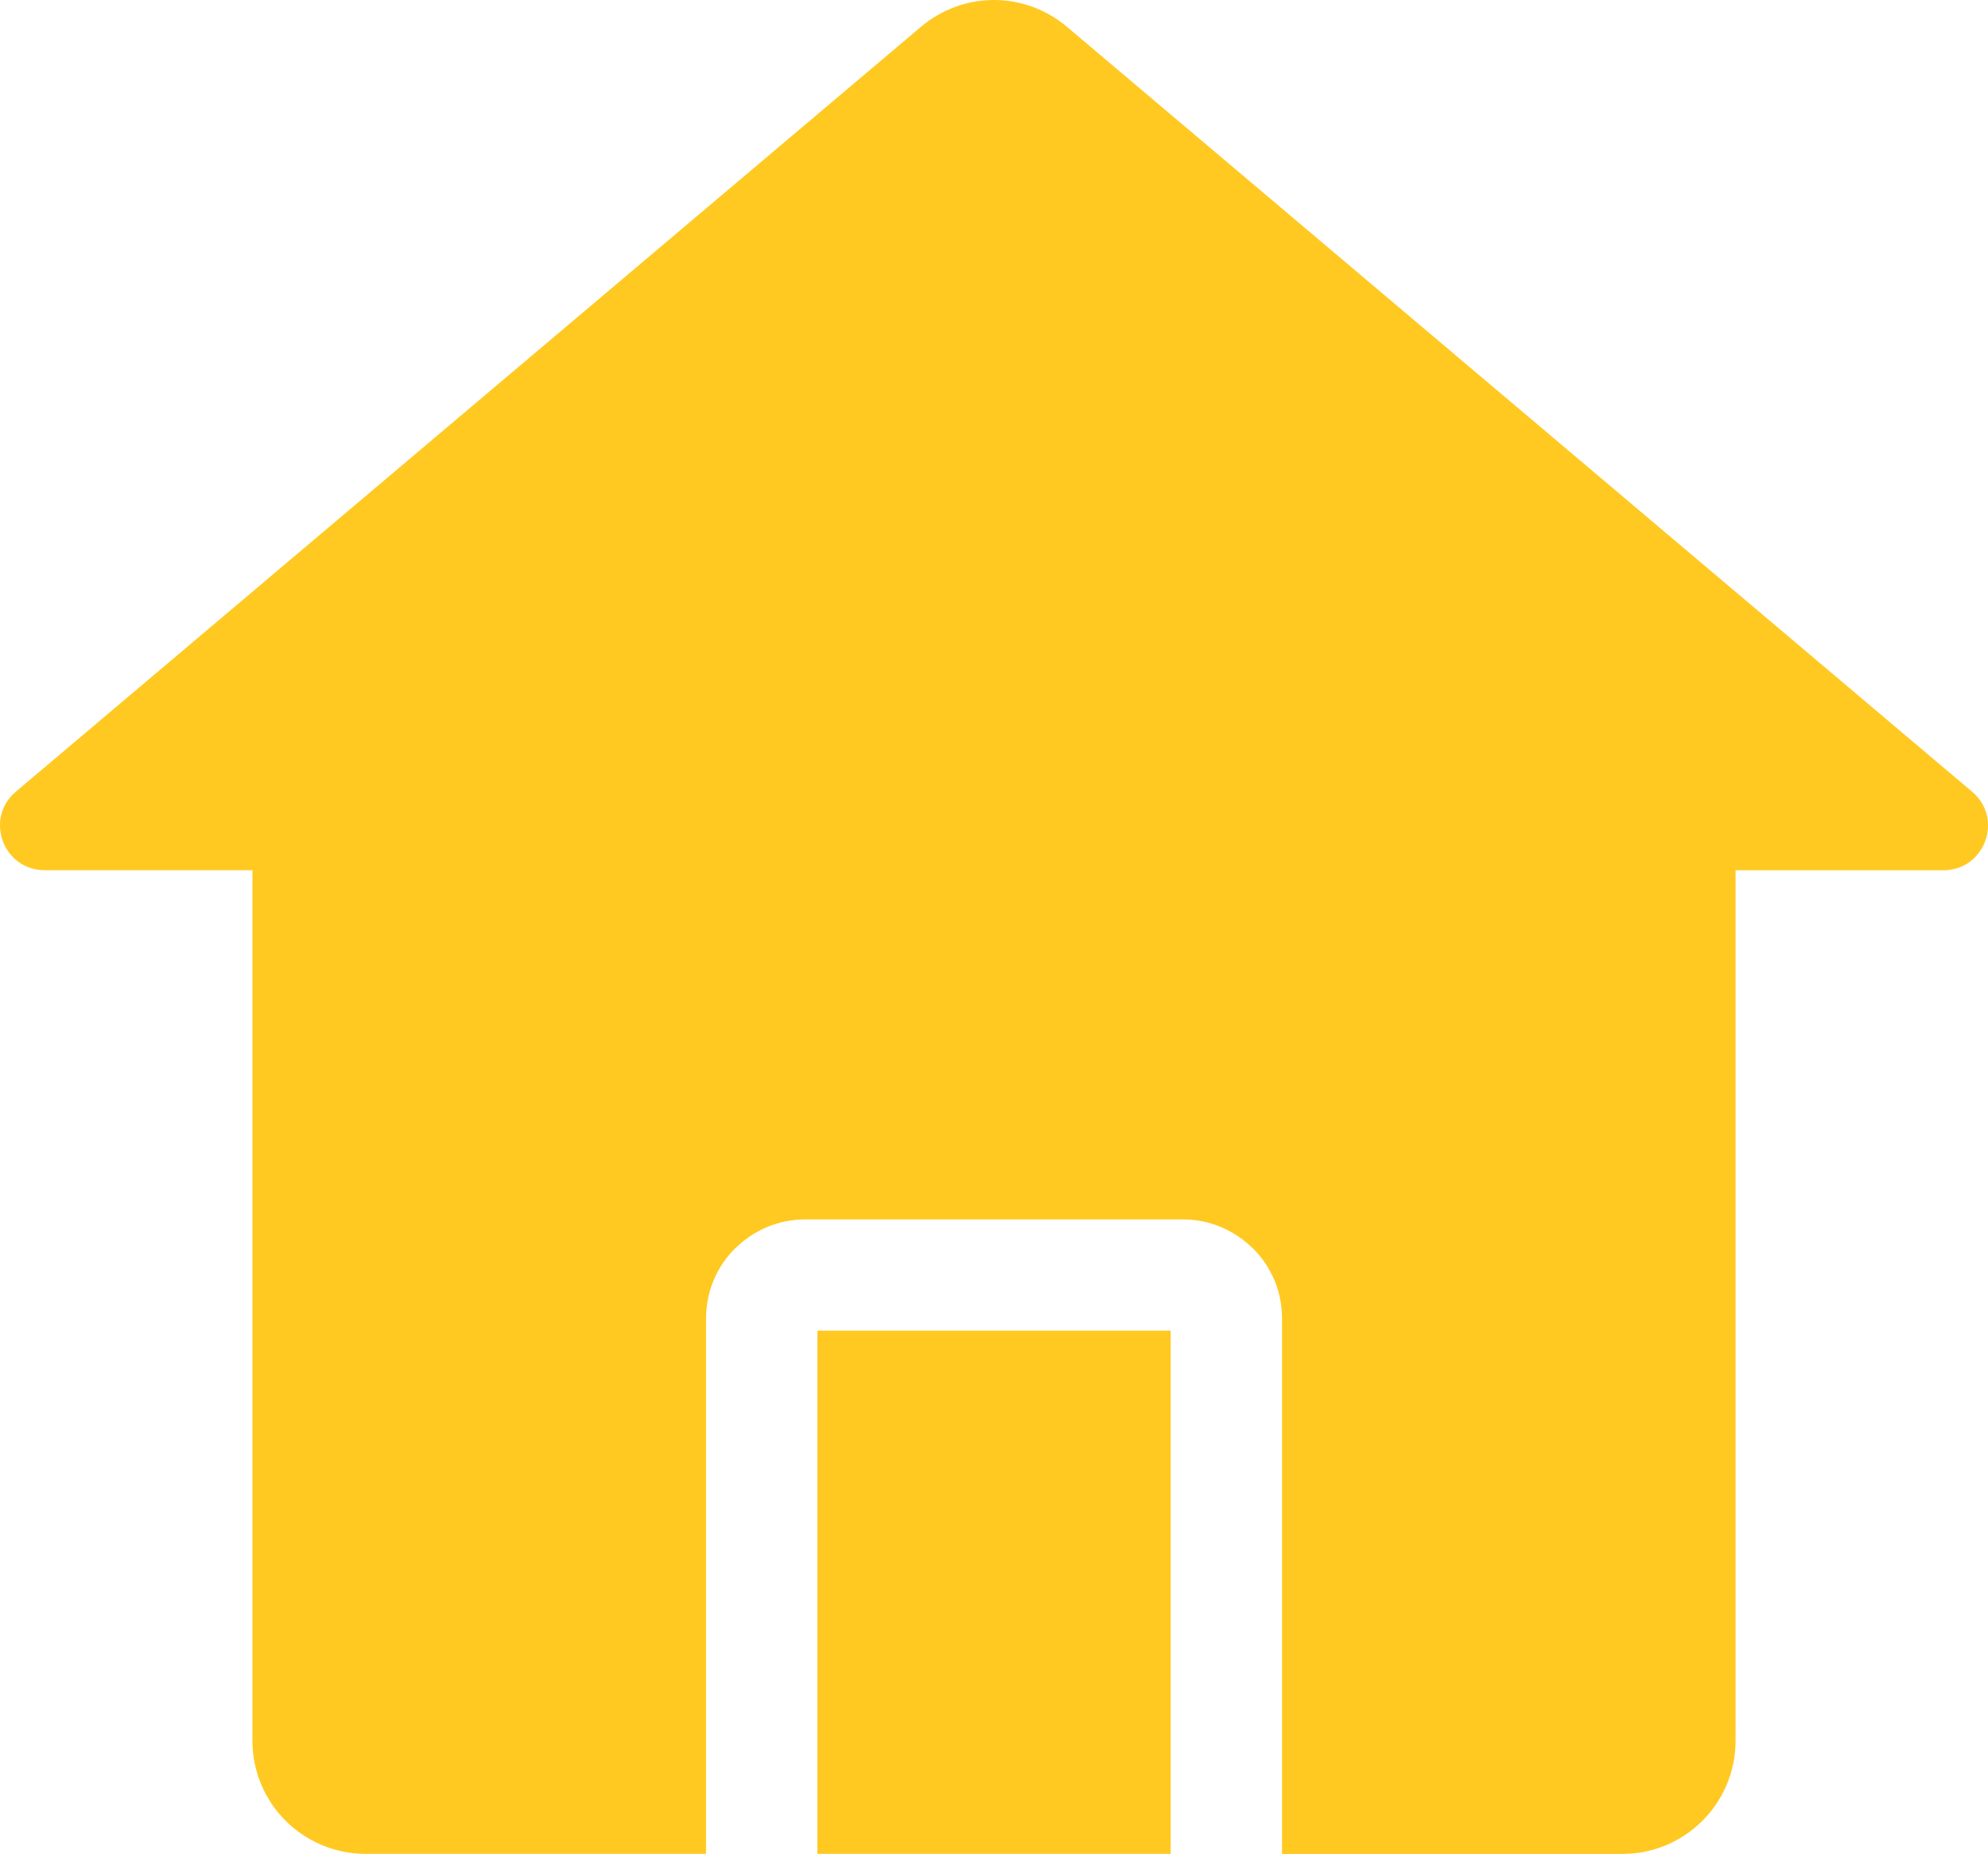 <?xml version="1.0" encoding="UTF-8" standalone="no"?>
<svg xmlns:inkscape="http://www.inkscape.org/namespaces/inkscape" xmlns:sodipodi="http://sodipodi.sourceforge.net/DTD/sodipodi-0.dtd" xmlns="http://www.w3.org/2000/svg" xmlns:svg="http://www.w3.org/2000/svg" version="1.1" viewBox="-5 -10 85.715 79.952" id="svg2" sodipodi:docname="noun-home-8131209.svg" width="85.715" height="79.952" inkscape:version="1.4.2 (f4327f4, 2025-05-13)">
  <defs id="defs2"></defs>
  <path d="m 25.443,69.948 v -23.098 c 0,-1.176 0.477,-2.242 1.25,-3.012 l 0.004,0.004 c 0.777,-0.773 1.84,-1.254 3.008,-1.254 h 16.309 c 1.164,0 2.231,0.48 3.008,1.254 l 0.004,-0.004 c 0.77,0.77 1.25,1.836 1.25,3.012 v 23.102 h 14.672 c 2.699,0 4.883,-2.184 4.883,-4.883 v -37.539 h 8.961 c 1.789,0 2.606,-2.231 1.238,-3.387 l -39.02,-32.98 c -1.836,-1.551 -4.473,-1.551 -6.309,0 l -39.016,32.977 c -1.367,1.152 -0.551,3.387 1.238,3.387 h 8.961 v 37.539 c 0,2.699 2.184,4.883 4.883,4.883 z m 20.031,0 h -15.23 v -22.562 h 15.23 z" fill-rule="evenodd" id="path1" style="fill:#ffc921;fill-opacity:1"></path>
</svg>
